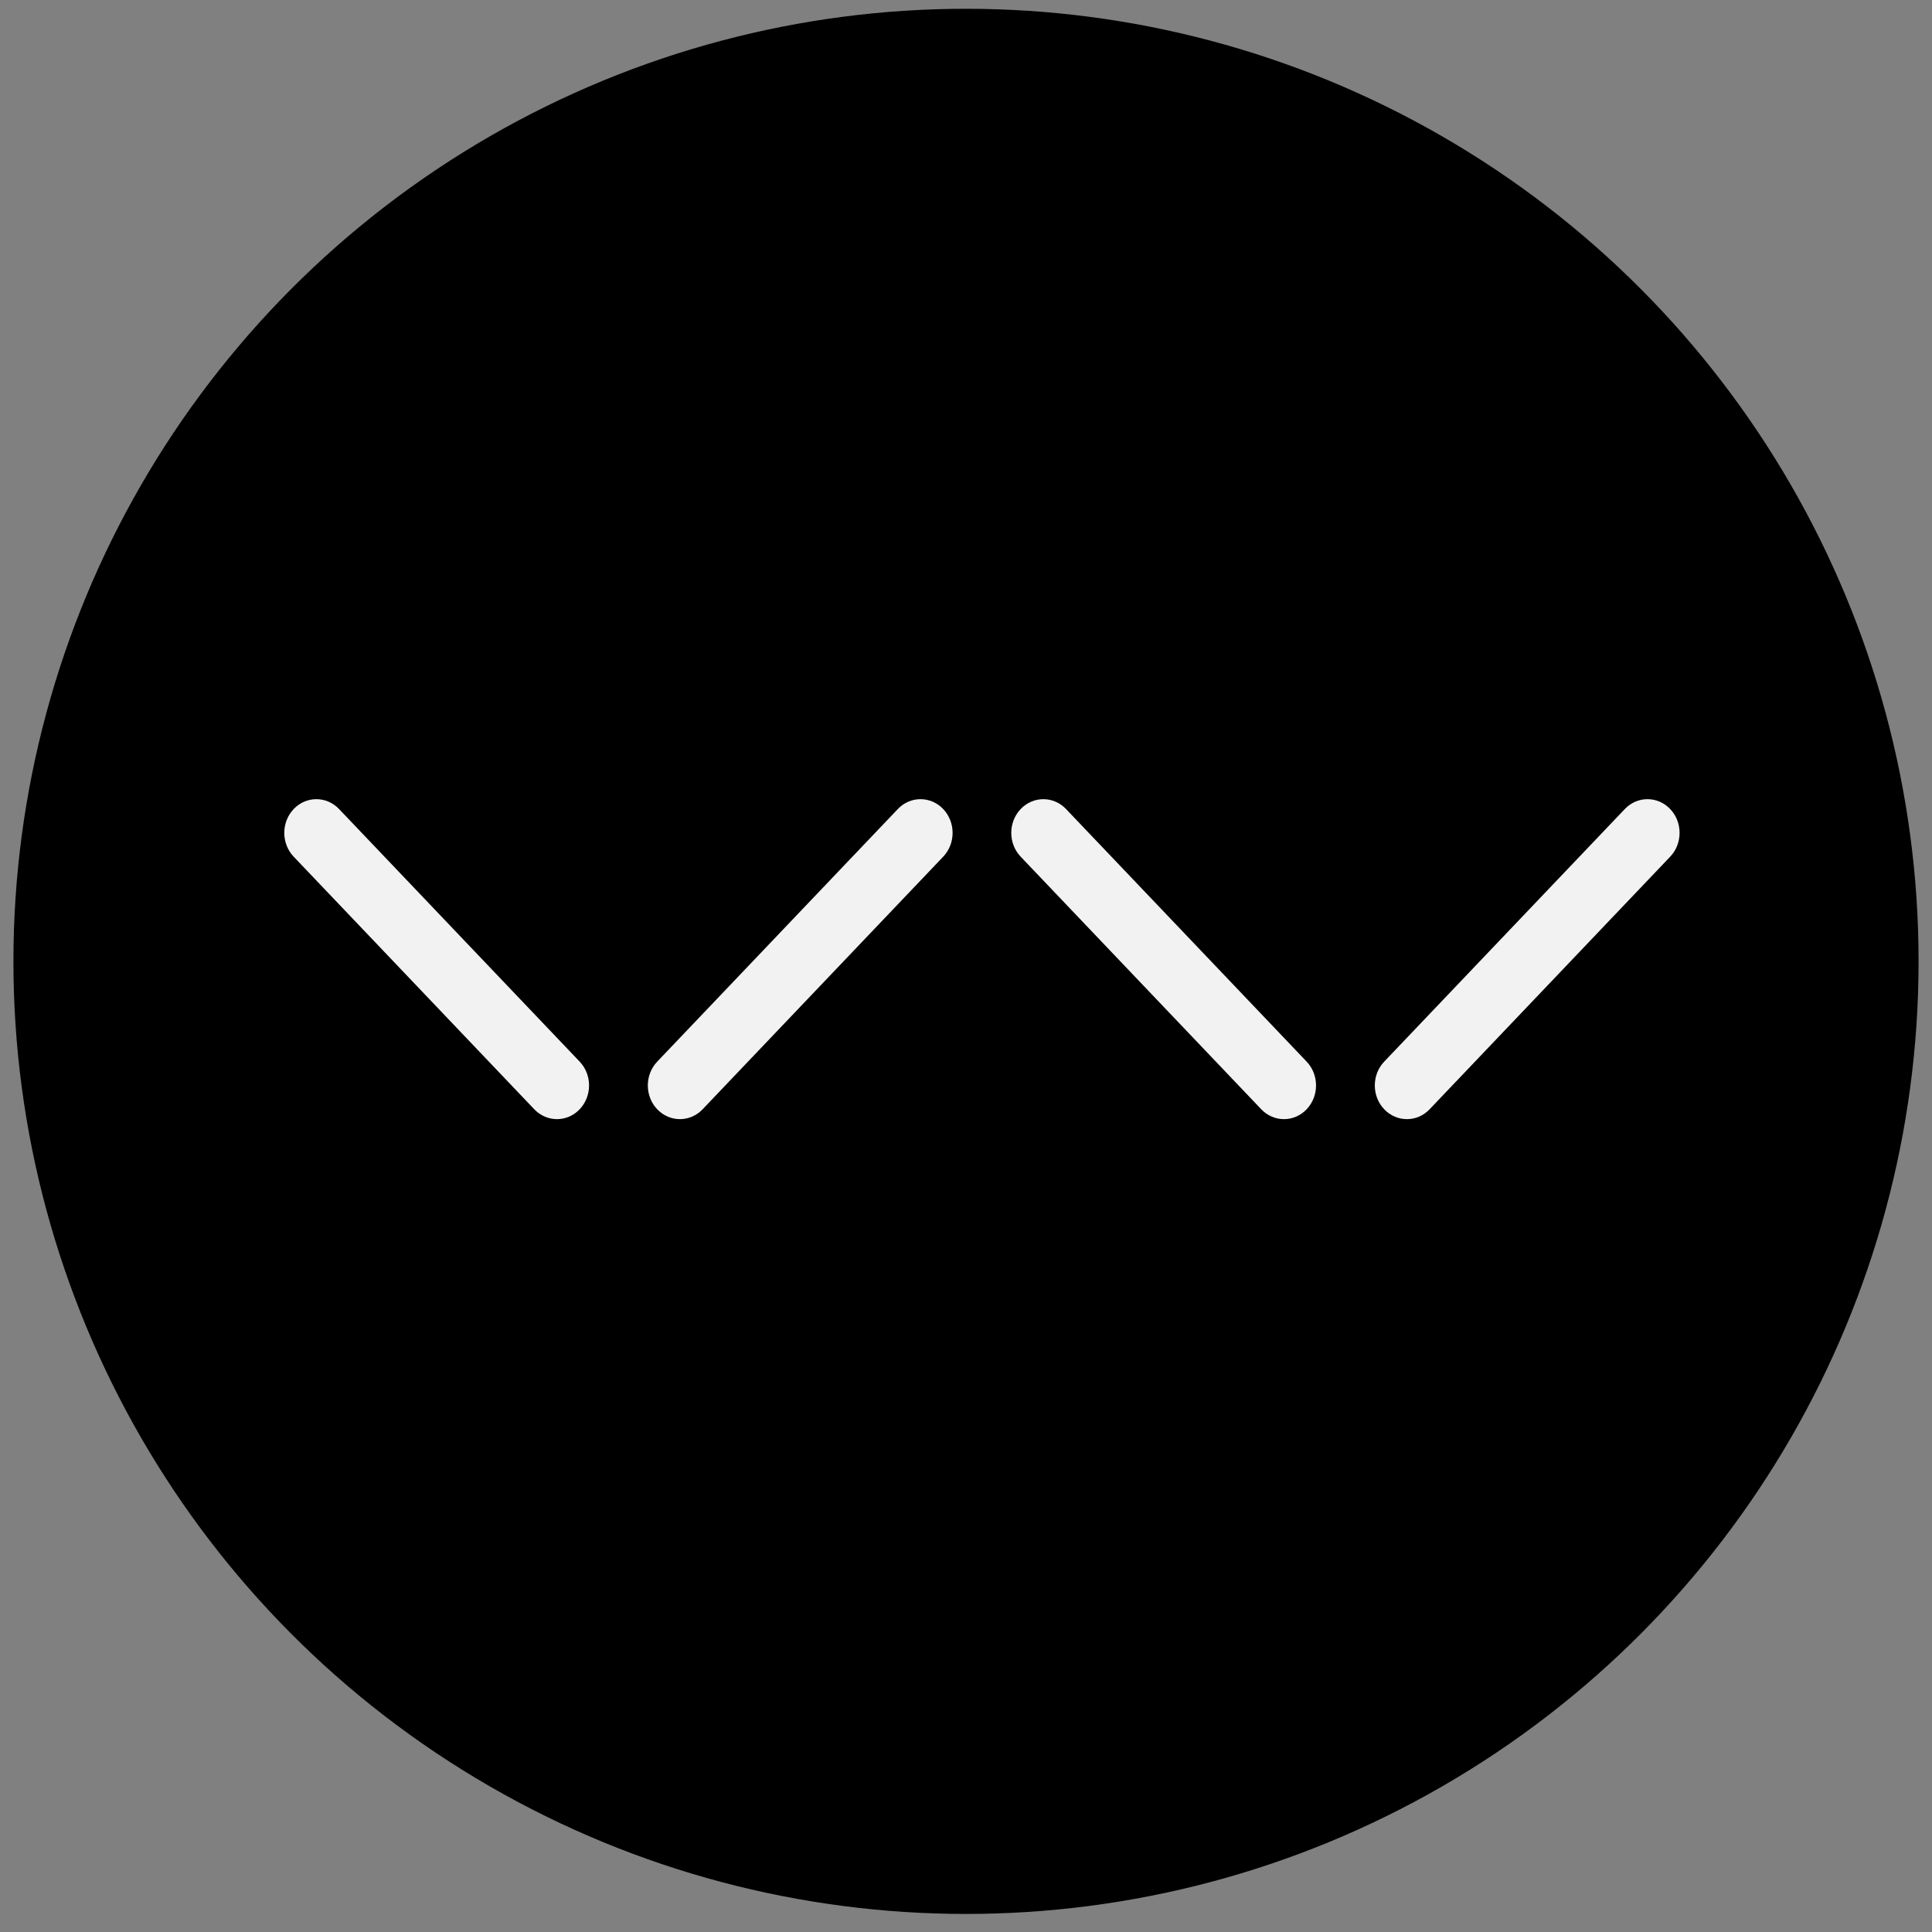 <?xml version="1.0" encoding="utf-8"?>
<!-- Generator: Adobe Illustrator 26.0.2, SVG Export Plug-In . SVG Version: 6.00 Build 0)  -->
<svg version="1.1" id="katman_1" xmlns="http://www.w3.org/2000/svg" xmlns:xlink="http://www.w3.org/1999/xlink" x="0px" y="0px"
	 viewBox="0 0 950 950" style="enable-background:new 0 0 950 950;" xml:space="preserve">
<rect x="0" y="0" width="950" height="950" fill="#808080" stroke="none"/>
<style type="text/css">
	.st0{fill:#FFFFFF;}
	.st1{fill-rule:evenodd;clip-rule:evenodd;fill:#F2F2F2;}
</style>
<path class="st0" d="M330,474.2c-1.4,23.8,16.9,44.2,40.7,45.5c0.9,0,1.7,0,2.6,0c24,0,43.3-19.3,43.1-43.3
	c0-24-19.3-43.3-43.3-43.1C350.2,433.2,331.2,451.2,330,474.2z"/>
<path class="st0" d="M168.8,463c-7.7-0.5-14.4,5.5-14.7,13.2s5.5,14.4,13.2,14.7c7.7,0.5,14.2-5.5,14.7-13.2S176.5,463.5,168.8,463z
	"/>
<path class="st0" d="M327.3,223.2c6.8-3.4,9.6-12,6.2-18.8c-3.4-6.8-12-9.6-18.8-6.2s-9.6,11.8-6.2,18.7
	C311.9,223.9,320.3,226.8,327.3,223.2C327.1,223.2,327.3,223.2,327.3,223.2z"/>
<path class="st0" d="M371.1,299.7c10.6-5.3,14.9-18.3,9.6-28.9c-5.3-10.6-18.3-14.9-28.9-9.6c-10.6,5.3-14.9,18.3-9.6,28.9
	C347.5,300.8,360.5,305,371.1,299.7z"/>
<path class="st0" d="M223.6,352.3c8.2,5.3,19.2,3.1,24.6-5.1c5.3-8.2,3.1-19.2-5.1-24.6c-8.2-5.3-19.2-3.1-24.6,5.1
	C213,335.9,215.3,347,223.6,352.3z"/>
<path class="st0" d="M249.8,455.3c-12-0.7-22.1,8.4-22.8,20.4s8.4,22.1,20.4,22.8s22.1-8.4,22.8-20.4
	C270.8,466.3,261.7,456,249.8,455.3z"/>
<path class="st0" d="M225.9,600.3c-8.7,4.5-12.3,15.1-7.9,24c4.5,8.7,15.1,12.3,24,7.9c8.7-4.5,12.3-15.1,7.9-24
	C245.5,599.5,234.7,595.9,225.9,600.3z"/>
<path class="st0" d="M309.8,410.7c11.8,7.7,27.6,4.5,35.1-7.4c7.7-11.8,4.5-27.6-7.4-35.1c-11.8-7.7-27.6-4.5-35.1,7.4
	C294.8,387.2,298,403,309.8,410.7z"/>
<path class="st0" d="M576,298c9.9,6.5,23.4,3.8,30-6.2c6.5-9.9,3.8-23.4-6.2-30c-9.9-6.5-23.4-3.8-30,6.2
	C563.2,278.2,565.9,291.5,576,298z"/>
<path class="st0" d="M620.2,221.9c6.5,4.3,15.1,2.4,19.3-4.1c4.3-6.5,2.4-15.1-4.1-19.3c-6.5-4.3-15.1-2.4-19.3,3.9
	C611.9,208.9,613.8,217.6,620.2,221.9z"/>
<path class="st0" d="M579.2,432.9c-23.8-1.4-44.3,16.9-45.5,40.7c-1.4,23.8,16.9,44.3,40.7,45.5c0.9,0,1.7,0,2.4,0
	c23.8,0,43.1-19.3,43.1-43.3C620.1,453.1,602.2,434.1,579.2,432.9z"/>
<path class="st0" d="M385.3,407.6c7.4,14.5,22.3,23.8,38.7,23.8c23.8,0,43.1-19.3,43.1-43.3c0-6.7-1.5-13.4-4.6-19.5
	c-10.8-21.4-36.8-30-58-19.2C383.1,360.3,374.5,386.4,385.3,407.6z"/>
<path class="st0" d="M724,352.3c8.7-4.5,12.2-15.2,7.7-24c-4.4-8.7-15.2-12.2-24-7.7c-8.7,4.5-12.2,15.1-7.9,23.8
	C704.5,353.1,715.2,356.7,724,352.3z"/>
<path class="st0" d="M614.5,366c-12.5,6.3-17.6,21.6-11.3,34.1s21.6,17.6,34.1,11.3c12.5-6.3,17.6-21.6,11.3-34.1
	C642.2,364.8,627,359.8,614.5,366z"/>
<path class="st0" d="M473.3,215.4c9.8,0.5,18.1-7,18.8-16.8s-7-18.1-16.8-18.8c-9.8-0.5-18.1,6.8-18.8,16.6
	C456,206.3,463.5,214.7,473.3,215.4z"/>
<path class="st0" d="M473.1,327.1c14,0.9,26-9.9,26.7-24c0.9-14-9.9-26-24-26.7c-14-0.9-26,9.9-26.7,24
	C448.5,314.5,459.1,326.4,473.1,327.1z"/>
<path class="st0" d="M335.5,586.6c12.5-6.3,17.6-21.6,11.3-34.1s-21.6-17.6-34.1-11.3s-17.6,21.6-11.3,34.1
	C307.8,587.8,323,592.9,335.5,586.6z"/>
<path class="st0" d="M489.6,364.3c-13,20-7.5,46.7,12.5,59.7s46.7,7.5,59.7-12.5s7.5-46.7-12.5-59.7c-7-4.6-15.2-7-23.6-7
	C511.1,344.8,497.6,352.1,489.6,364.3z"/>
<path class="st0" d="M564.7,545c-10.8-21.4-36.8-30-58-19.2c-21.4,10.8-30,36.8-19.2,58c10.8,21.4,36.8,30,58,19.2
	c21.2-10.6,30-36.3,19.3-57.7C564.9,545.2,564.9,545.2,564.7,545z"/>
<path class="st0" d="M640.2,541.9c-11.8-7.7-27.6-4.5-35.1,7.4c-7.7,11.8-4.5,27.6,7.4,35.1c11.8,7.7,27.6,4.5,35.1-7.4
	C655.2,565.4,652,549.6,640.2,541.9z"/>
<path class="st0" d="M723,477.1c0.7-12-8.4-22.1-20.4-22.8s-22.1,8.4-22.8,20.4c-0.7,12,8.4,22.1,20.4,22.8
	C712.1,498.1,722.3,488.9,723,477.1z"/>
<path class="st0" d="M782.7,461.7c-7.7-0.5-14.4,5.5-14.7,13.2c-0.3,7.7,5.5,14.4,13.2,14.7c7.7,0.5,14.2-5.5,14.7-13.2
	C796.3,468.7,790.5,462.2,782.7,461.7z"/>
<path class="st0" d="M726.4,600.3c-8.2-5.3-19.2-3.1-24.6,5.1c-5.3,8.2-3.1,19.2,5.1,24.6c8.2,5.3,19.2,3.1,24.6-5.1
	C737,616.7,734.7,605.6,726.4,600.3z"/>
<path class="st0" d="M329.7,730.7c-6.5-4.3-15.1-2.4-19.3,3.9c-4.3,6.5-2.4,15.1,3.9,19.3c6.5,4.3,15.1,2.4,19.3-3.9
	C338.1,743.7,336.2,735,329.7,730.7z"/>
<path class="st0" d="M622.7,729.4c-6.8,3.4-9.6,12-6.2,18.8c3.4,6.8,12,9.6,18.8,6.2c6.8-3.4,9.6-11.8,6.2-18.7
	C638.1,728.7,629.7,725.8,622.7,729.4C622.9,729.4,622.7,729.4,622.7,729.4z"/>
<path class="st0" d="M460.4,588.3c13-20,7.5-46.7-12.5-59.9c-20-13-46.7-7.5-59.9,12.5s-7.5,46.7,12.5,59.9c7,4.6,15.2,7,23.6,7
	C438.9,608,452.4,600.6,460.4,588.3z"/>
<path class="st0" d="M374,654.6c-9.9-6.5-23.4-3.8-30,6.2c-6.5,9.9-3.8,23.4,6.2,30c9.9,6.5,23.4,3.8,30-6.2
	C386.9,674.6,384.1,661.1,374,654.6z"/>
<path class="st0" d="M474.8,737.2c-9.8-0.5-18.1,7-18.8,16.8s7,18.1,16.8,18.8c9.8,0.5,18.1-6.8,18.8-16.6
	C492.1,746.3,484.6,737.9,474.8,737.2z"/>
<path class="st0" d="M475,625.5c-14-0.9-26,9.9-26.7,24c-0.9,14,9.9,26,24,26.7c14,0.7,26-9.9,26.7-24
	C499.8,638.3,489,626.2,475,625.5z"/>
<path class="st0" d="M578.9,652.9c-10.6,5.5-14.9,18.5-9.4,29.1s18.5,14.9,29.1,9.4c10.6-5.3,14.9-18.3,9.6-28.9
	C602.7,651.8,589.7,647.4,578.9,652.9z"/>
<g>
	<circle cx="475" cy="472.72" r="468.4"/>
	<path class="st1" d="M821.26,397.82c6.16,6.47,6.16,16.96,0,23.43l-118.3,124.2c-6.16,6.47-16.16,6.47-22.32,0
		c-6.16-6.47-6.16-16.96,0-23.43l118.31-124.2C805.1,391.35,815.1,391.35,821.26,397.82z"/>
	<path class="st1" d="M501.88,397.82c-6.16,6.47-6.16,16.96,0,23.43l118.3,124.2c6.16,6.47,16.16,6.47,22.32,0
		c6.16-6.47,6.16-16.96,0-23.43l-118.31-124.2C518.04,391.35,508.05,391.35,501.88,397.82z"/>
	<path class="st1" d="M463.79,397.82c6.16,6.47,6.16,16.96,0,23.43l-118.3,124.2c-6.16,6.47-16.16,6.47-22.32,0
		c-6.16-6.47-6.16-16.96,0-23.43l118.31-124.2C447.63,391.35,457.63,391.35,463.79,397.82z"/>
	<path class="st1" d="M144.41,397.82c-6.16,6.47-6.16,16.96,0,23.43l118.3,124.2c6.16,6.47,16.16,6.47,22.32,0
		c6.16-6.47,6.16-16.96,0-23.43l-118.31-124.2C160.57,391.35,150.58,391.35,144.41,397.82z"/>
</g>
</svg>
